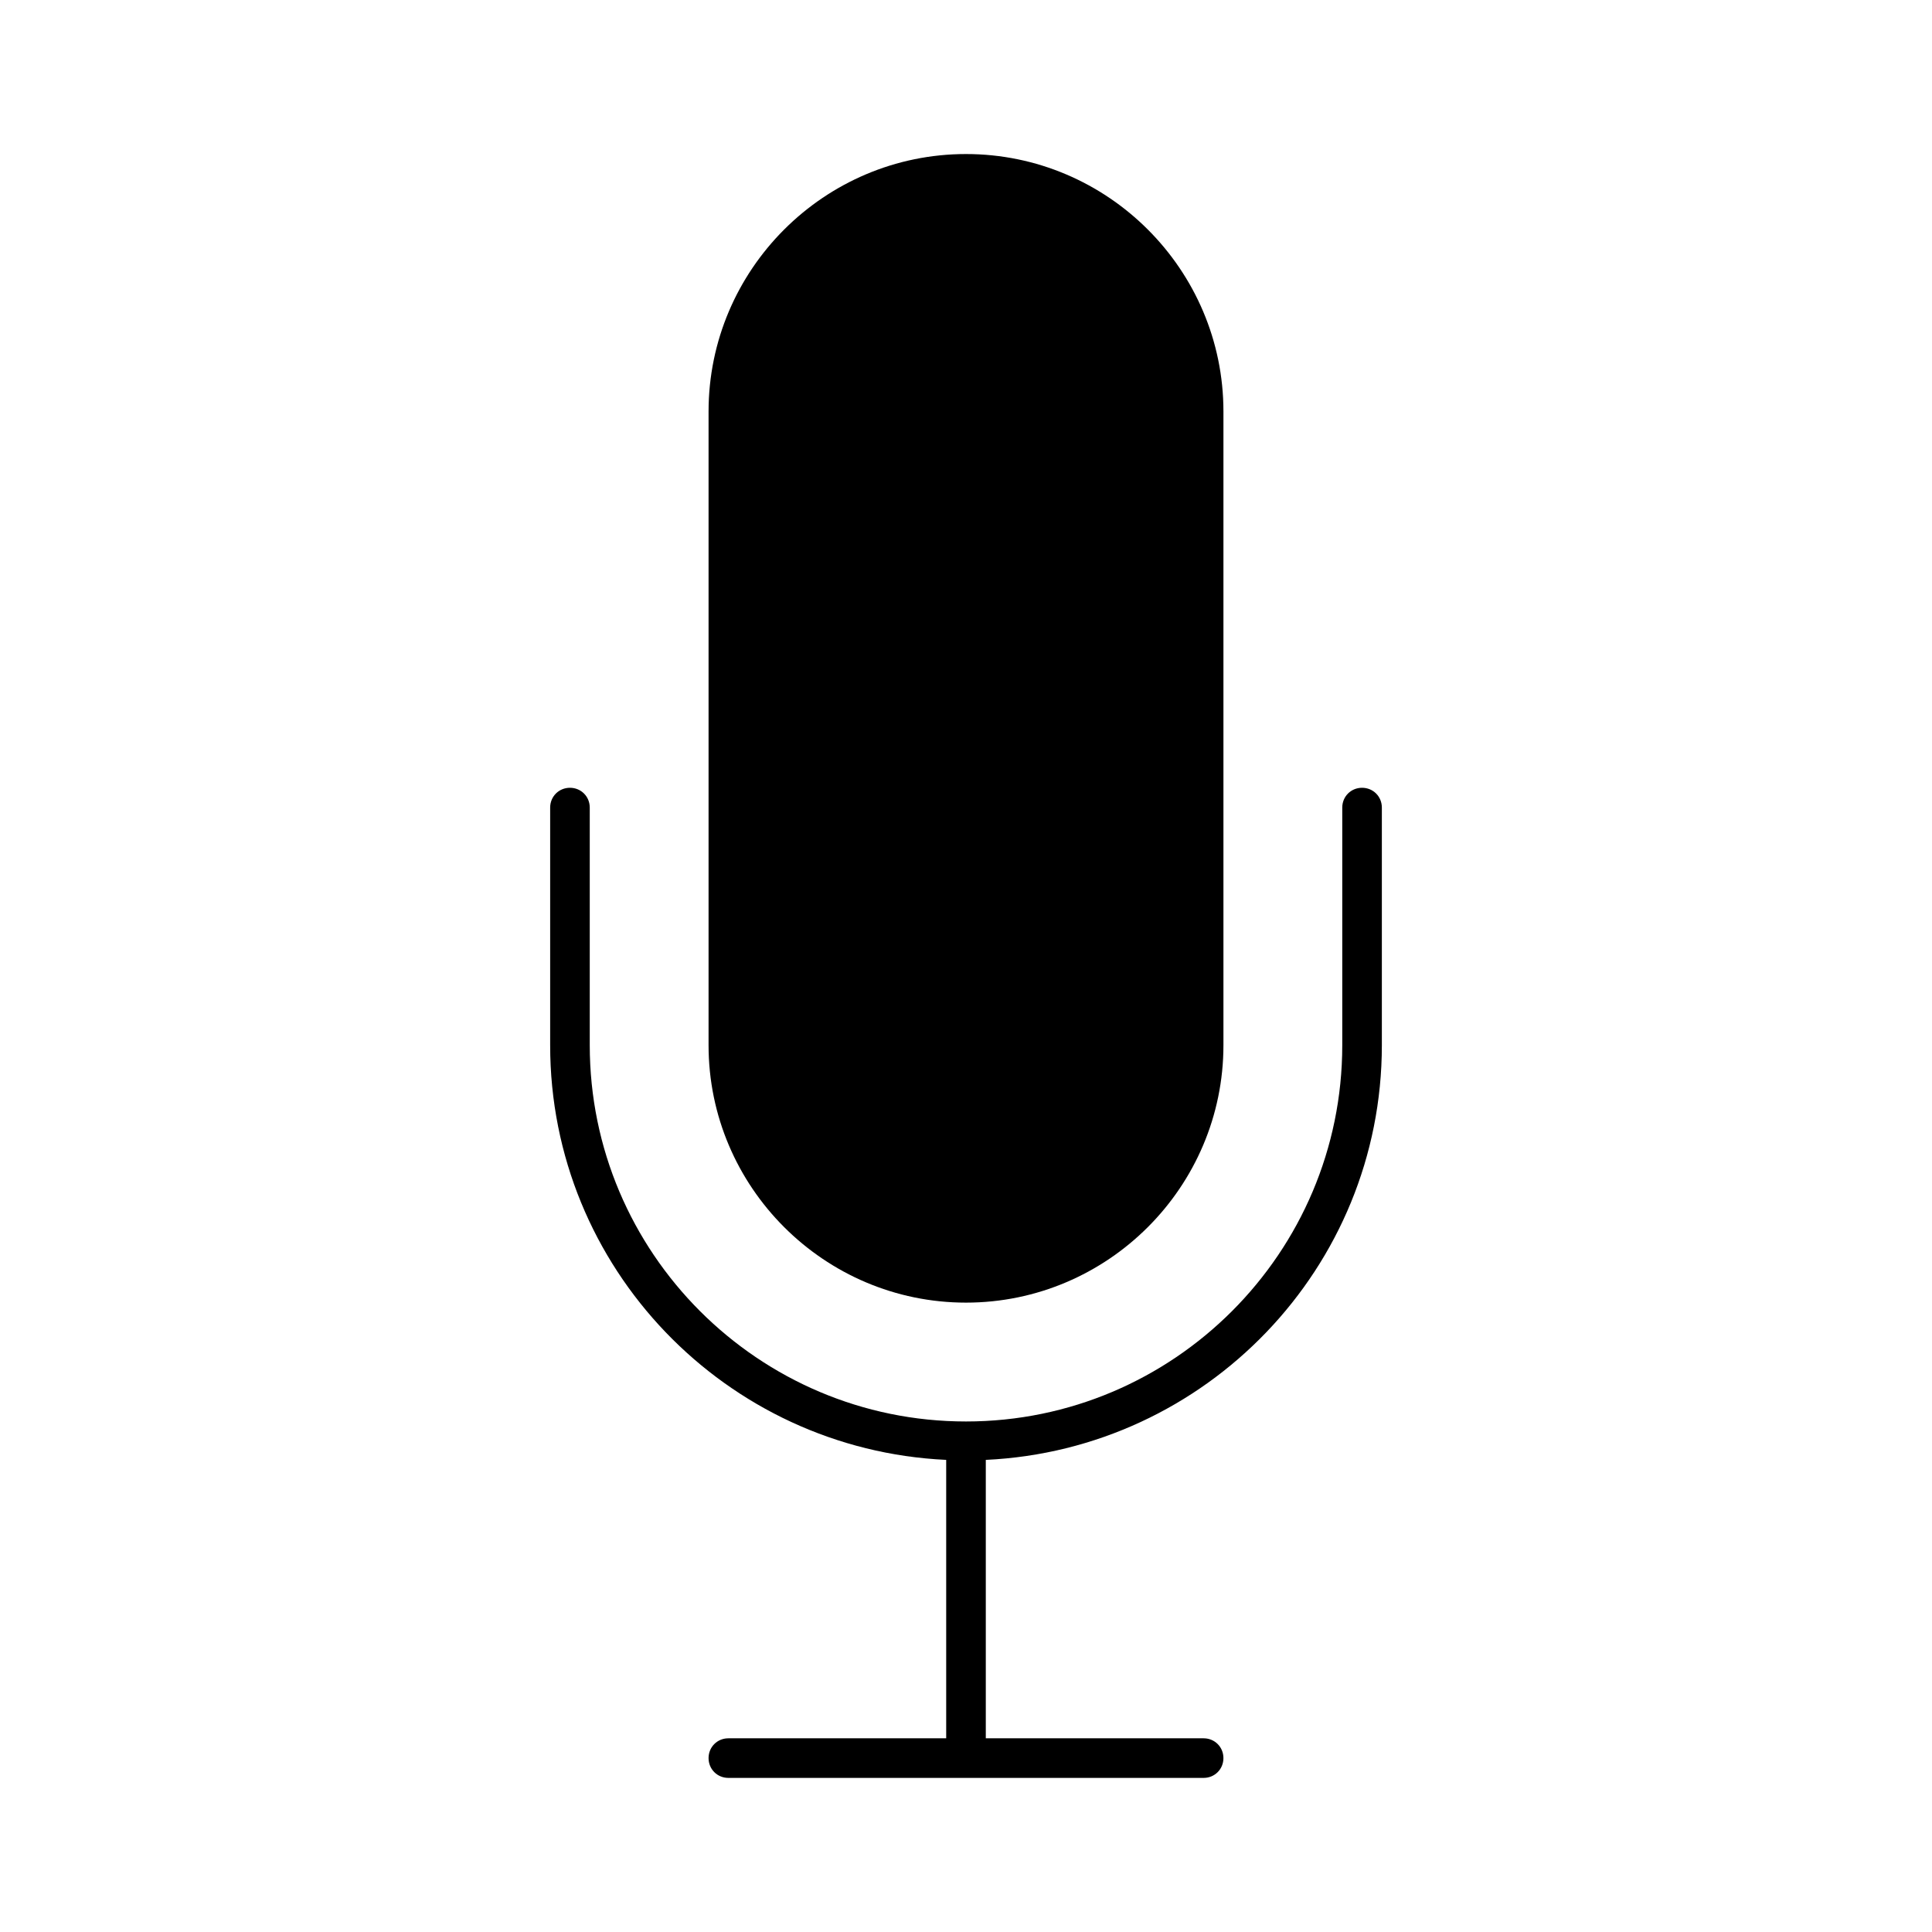 <?xml version="1.0" encoding="UTF-8"?>
<!-- Uploaded to: SVG Repo, www.svgrepo.com, Generator: SVG Repo Mixer Tools -->
<svg fill="#000000" width="800px" height="800px" version="1.1" viewBox="144 144 512 512" xmlns="http://www.w3.org/2000/svg">
 <g>
  <path d="m400 489.21c37.574 0 68.223-30.648 68.223-68.223v-167.94c0-37.574-30.648-68.223-68.223-68.223s-68.223 30.648-68.223 68.223v167.94c-0.004 37.574 30.645 68.223 68.223 68.223z"/>
  <path d="m394.75 530.88v73.785l-57.727 0.004c-2.938 0-5.246 2.309-5.246 5.246s2.309 5.246 5.246 5.246h125.95c2.938 0 5.246-2.309 5.246-5.246s-2.309-5.246-5.246-5.246h-57.727v-73.785c58.359-2.731 104.96-50.906 104.96-109.89v-62.977c0-2.938-2.309-5.246-5.246-5.246s-5.246 2.309-5.246 5.246v62.977c0 55-44.715 99.711-99.711 99.711-55 0-99.711-44.715-99.711-99.711v-62.977c0-2.938-2.309-5.246-5.246-5.246s-5.246 2.309-5.246 5.246v62.977c-0.016 58.984 46.586 107.16 104.95 109.89z"/>
 </g>
</svg>
